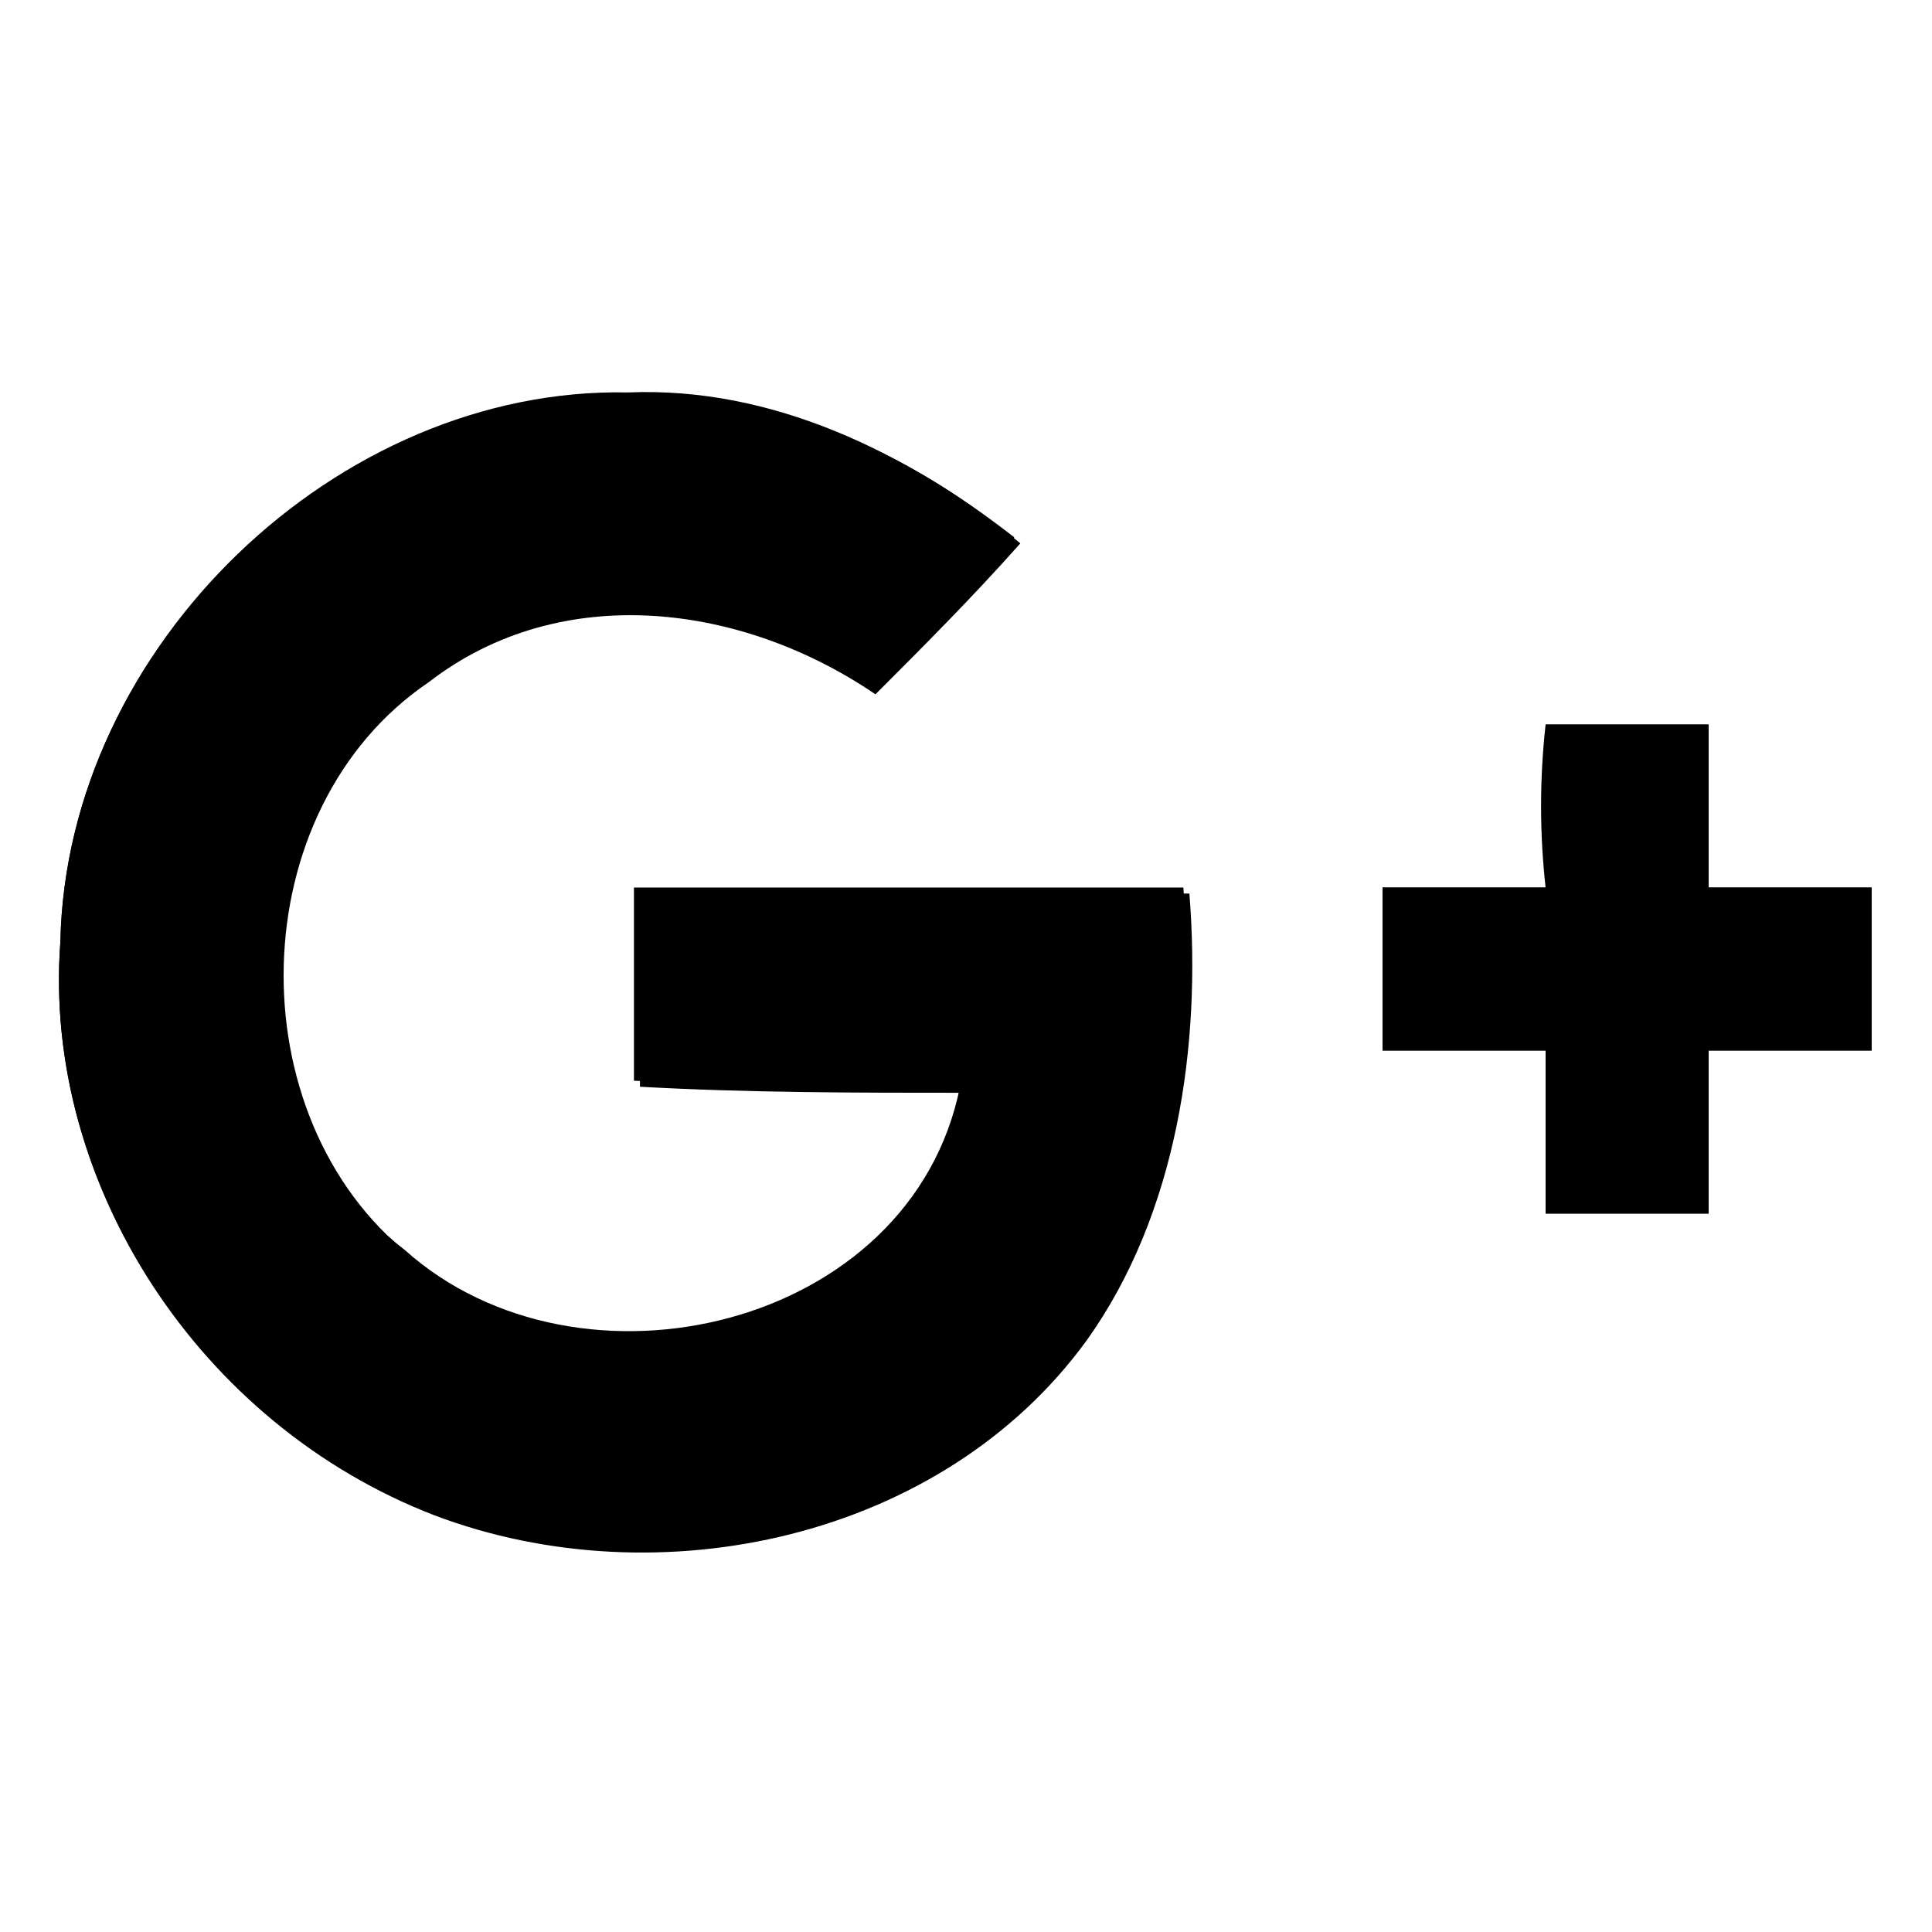 <svg xmlns="http://www.w3.org/2000/svg" viewBox="0 0 32 32"><path d="M1 15.6c-.3 4 2.3 7.9 6.1 9.4 3.7 1.4 8.5.5 10.8-2.9 1.6-2.1 1.9-4.8 1.7-7.4h-9.1v3.2c1.8.1 3.6 0 5.4.1-.8 4-6.3 5.3-9.2 2.7-3-2.3-2.8-7.4.3-9.5 2.2-1.7 5.2-1.3 7.4.2.9-.8 1.6-1.6 2.4-2.5-1.8-1.4-4-2.5-6.4-2.4-4.8-.1-9.3 4.2-9.4 9.1zM25.6 12v2.7h-2.7v2.7h2.7v2.7h2.7v-2.7H31v-2.7h-2.7V12h-2.7z"/><path d="M1 15.6c.1-4.9 4.6-9.2 9.5-9 2.4-.1 4.6.9 6.4 2.4-.8.9-1.6 1.7-2.4 2.5-2.2-1.5-5.2-1.9-7.4-.2-3.1 2.1-3.2 7.2-.3 9.5 2.9 2.6 8.4 1.3 9.2-2.7-1.8 0-3.6 0-5.4-.1v-3.2h9.1c.2 2.5-.2 5.3-1.7 7.4-2.4 3.3-7.1 4.3-10.8 2.9C3.3 23.6.7 19.6 1 15.6zM25.6 12h2.7v2.7H31v2.7h-2.7v2.7h-2.7v-2.7h-2.7v-2.7h2.7c-.1-.9-.1-1.8 0-2.7z"/></svg>